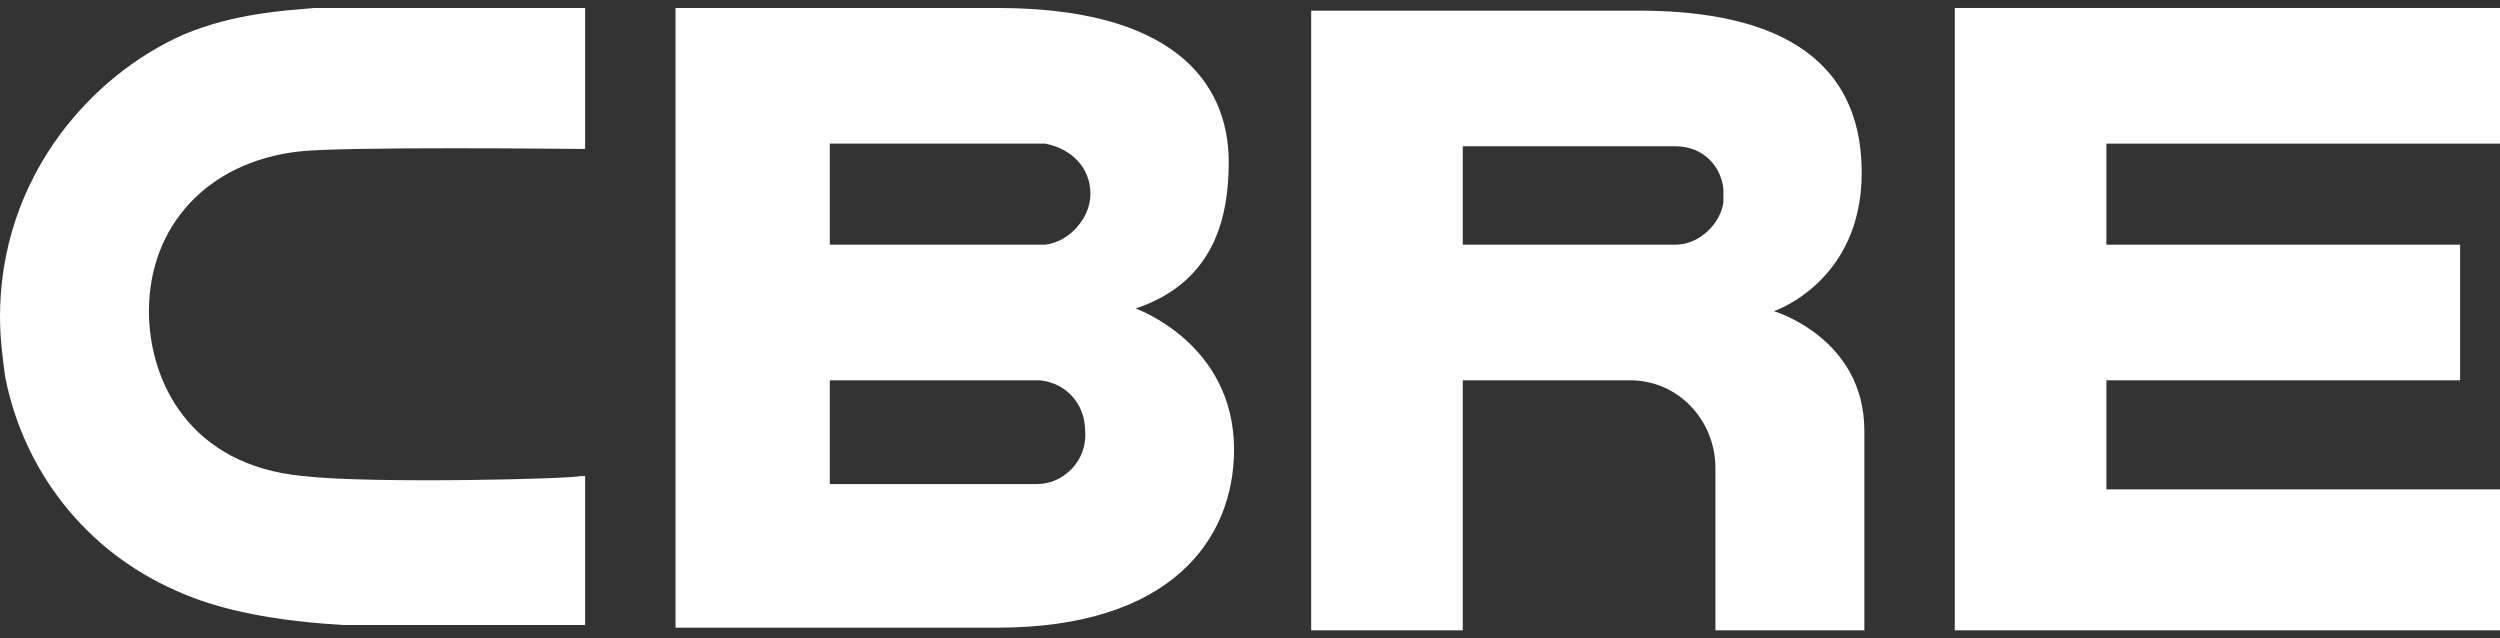 <?xml version="1.0" encoding="utf-8"?>
<!-- Generator: Adobe Illustrator 21.0.2, SVG Export Plug-In . SVG Version: 6.00 Build 0)  -->
<svg version="1.1" baseProfile="tiny" id="Layer_1" xmlns="http://www.w3.org/2000/svg" xmlns:xlink="http://www.w3.org/1999/xlink"
	 x="0px" y="0px" width="94px" height="24px" viewBox="0 0 94 24" xml:space="preserve">
<rect x="0" y="0" width="94" height="24" fill="#333333" stroke="none"/>
<g>
	<path fill="#FFFFFF" d="M42.7,11.6c3-1,3.5-3.5,3.5-5.5c0-3.1-2.2-5.8-8.7-5.8l-12.1,0v23.3h12.1c6.5,0,8.9-3.3,8.9-6.7
		C46.4,12.9,42.7,11.6,42.7,11.6z M39,18.2h-7.8v-3.9h7.9l0,0c1,0.1,1.7,0.9,1.7,1.9C40.9,17.3,40,18.2,39,18.2z M39.3,9.2l-8.1,0
		l0-3.8h8.1l0,0C40.3,5.6,41,6.3,41,7.3C41,8.2,40.2,9.1,39.3,9.2z"/>
	<polygon fill="#FFFFFF" points="79.2,18.4 79.2,14.3 92.5,14.3 92.5,9.2 79.2,9.2 79.2,5.4 94,5.4 94,0.3 73.5,0.3 73.5,23.7 
		94,23.7 94,18.4 	"/>
	<path fill="#FFFFFF" d="M70,6.5c0-5-4.3-6.1-8.4-6.1H49.3v23.3H55v-9.4c0,0,6.3,0,6.3,0c1.8,0,3.2,1.5,3.2,3.3v6.1l5.6,0l0-7.5
		c0-3.5-3.4-4.5-3.4-4.5S70,10.6,70,6.5z M64.8,7.6c-0.1,0.8-0.9,1.6-1.8,1.6l-8,0V5.5h8c1,0,1.7,0.7,1.8,1.6V7.6z"/>
	<path fill="#FFFFFF" d="M11.4,17.9c-4.3-0.4-5.8-3.6-5.8-6.2c0-3.2,2.2-5.6,5.6-6c1.6-0.2,10.5-0.1,10.6-0.1l0.2,0l0-5.3l-0.2,0
		l-10,0c-1.1,0.1-3,0.2-4.9,1C5.1,2.1,3.5,3.4,2.3,5C0.8,7,0,9.4,0,11.9c0,0.8,0.1,1.6,0.2,2.3c0.7,3.5,3,6.5,6.4,8
		c1.1,0.5,2.9,1.1,6.3,1.3c0,0,1.9,0,1.9,0c0,0,7,0,7,0h0.2l0-5.6l-0.2,0C21.7,18,14,18.2,11.4,17.9z"/>
</g>
</svg>
